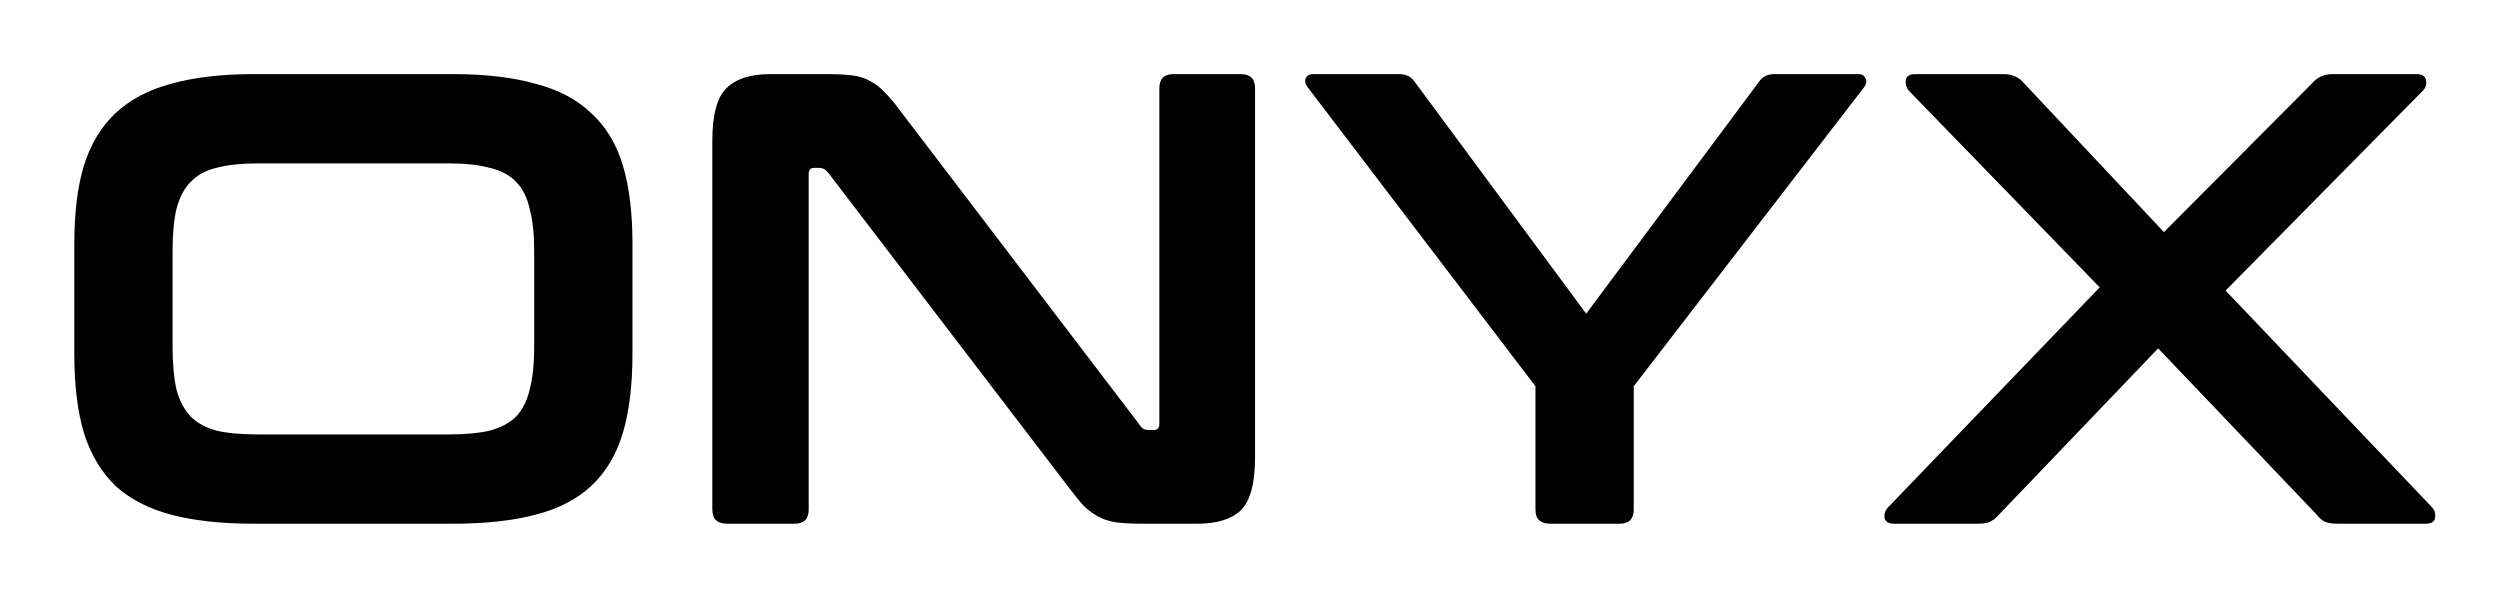 <svg width="506" height="121" viewBox="0 0 506 121" fill="none" xmlns="http://www.w3.org/2000/svg">
<path d="M91.61 15C98.197 15 103.787 15.65 108.38 16.95C113.06 18.163 116.83 20.157 119.69 22.93C122.637 25.617 124.76 29.127 126.06 33.46C127.36 37.793 128.01 43.08 128.01 49.32V71.68C128.01 77.92 127.36 83.25 126.06 87.67C124.76 92.003 122.637 95.557 119.69 98.33C116.83 101.017 113.06 102.967 108.38 104.18C103.787 105.393 98.197 106 91.61 106H51.44C44.853 106 39.263 105.393 34.67 104.18C30.077 102.967 26.307 101.017 23.36 98.33C20.5 95.557 18.377 92.003 16.99 87.67C15.69 83.25 15.04 77.92 15.04 71.68V49.32C15.04 43.08 15.69 37.793 16.99 33.46C18.377 29.127 20.5 25.617 23.36 22.93C26.307 20.157 30.077 18.163 34.67 16.95C39.263 15.65 44.853 15 51.44 15H91.61ZM34.93 70.25C34.93 73.63 35.19 76.49 35.71 78.83C36.317 81.083 37.27 82.903 38.57 84.29C39.87 85.59 41.603 86.543 43.77 87.15C46.023 87.67 48.84 87.93 52.22 87.93H90.83C94.21 87.93 96.983 87.67 99.15 87.15C101.403 86.543 103.18 85.59 104.48 84.29C105.78 82.903 106.69 81.083 107.21 78.83C107.817 76.49 108.12 73.63 108.12 70.25V50.75C108.12 47.37 107.817 44.553 107.21 42.3C106.69 39.96 105.78 38.14 104.48 36.84C103.18 35.453 101.403 34.5 99.15 33.98C96.983 33.373 94.21 33.07 90.83 33.07H52.22C48.84 33.07 46.023 33.373 43.77 33.98C41.603 34.5 39.87 35.453 38.57 36.84C37.27 38.14 36.317 39.96 35.71 42.3C35.19 44.553 34.93 47.37 34.93 50.75V70.25ZM167.316 15C169.396 15 171.129 15.087 172.516 15.26C173.902 15.433 175.116 15.823 176.156 16.43C177.196 16.95 178.192 17.73 179.146 18.77C180.099 19.723 181.182 21.023 182.396 22.67L230.756 86.11C231.102 86.717 231.666 87.02 232.446 87.02H233.616C234.309 87.02 234.656 86.587 234.656 85.72V17.86C234.656 15.953 235.609 15 237.516 15H251.166C253.072 15 254.026 15.953 254.026 17.86V92.48C254.026 97.767 253.072 101.363 251.166 103.27C249.259 105.09 246.312 106 242.326 106H231.146C229.152 106 227.462 105.913 226.076 105.74C224.776 105.567 223.606 105.22 222.566 104.7C221.526 104.18 220.486 103.443 219.446 102.49C218.492 101.45 217.366 100.063 216.066 98.33L167.576 34.89C167.056 34.283 166.492 33.98 165.886 33.98H164.716C164.022 33.98 163.676 34.413 163.676 35.28V103.14C163.676 105.047 162.722 106 160.816 106H147.166C145.172 106 144.176 105.047 144.176 103.14V28.52C144.176 23.233 145.129 19.68 147.036 17.86C148.942 15.953 151.889 15 155.876 15H167.316ZM283.216 15C284.603 15 285.643 15.52 286.336 16.56L321.046 63.49L356.017 16.56C356.709 15.52 357.749 15 359.137 15H376.167C376.859 15 377.337 15.303 377.597 15.91C377.857 16.43 377.769 16.993 377.337 17.6L330.666 78.18V103.14C330.666 105.047 329.713 106 327.806 106H313.766C311.773 106 310.776 105.047 310.776 103.14V78.18L264.626 17.6C264.193 16.993 264.063 16.43 264.236 15.91C264.496 15.303 265.016 15 265.796 15H283.216ZM489.069 15C490.281 15 490.931 15.433 491.019 16.3C491.191 17.08 490.977 17.773 490.369 18.38L450.459 58.81L492.189 102.62C492.796 103.227 493.011 103.963 492.839 104.83C492.751 105.61 492.101 106 490.889 106H473.079C472.039 106 471.216 105.87 470.609 105.61C470.001 105.35 469.439 104.873 468.919 104.18L436.809 70.51L404.569 104.18C403.961 104.873 403.357 105.35 402.749 105.61C402.229 105.87 401.407 106 400.279 106H383.379C382.251 106 381.601 105.61 381.429 104.83C381.341 103.963 381.601 103.227 382.209 102.62L424.979 58.16L386.369 18.38C385.849 17.773 385.631 17.08 385.719 16.3C385.807 15.433 386.457 15 387.669 15H405.479C406.519 15 407.341 15.173 407.949 15.52C408.557 15.78 409.119 16.213 409.639 16.82L437.979 46.98L468.009 16.82C468.529 16.213 469.091 15.78 469.699 15.52C470.307 15.173 471.129 15 472.169 15H489.069Z" fill="black"/>
</svg>
